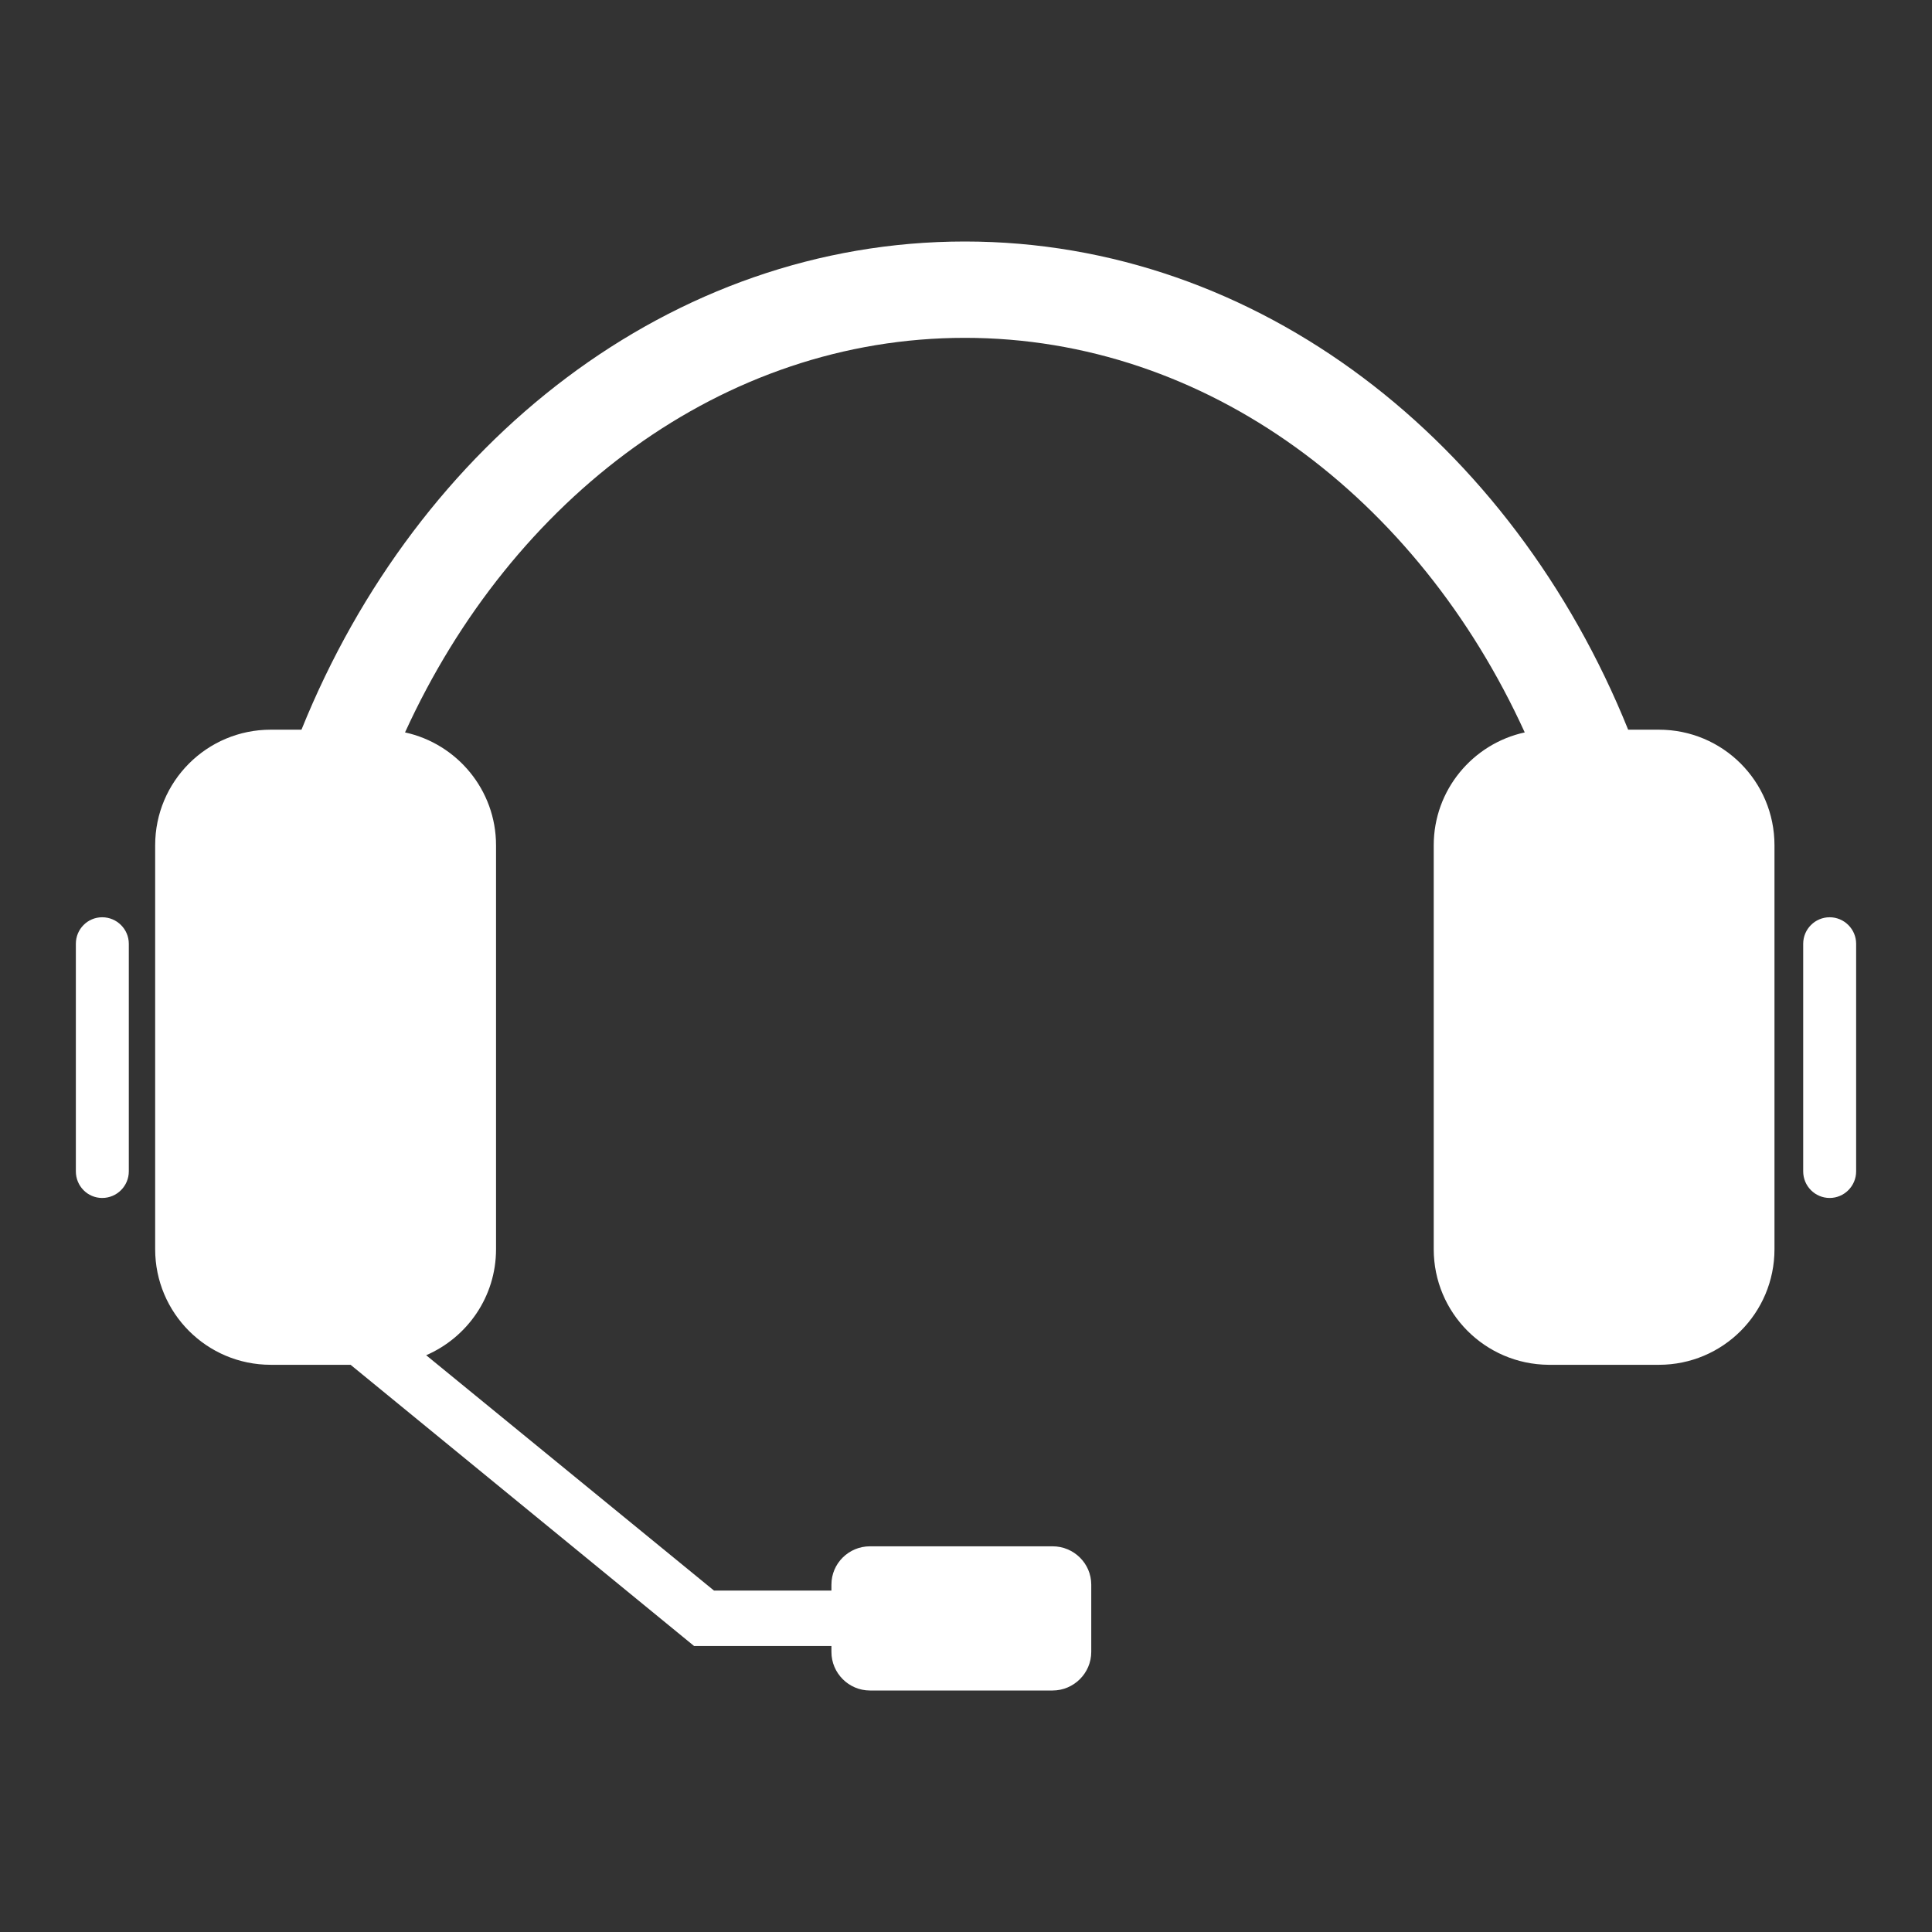 <?xml version="1.0" encoding="UTF-8" standalone="no"?>
<!-- Generator: Adobe Illustrator 15.0.2, SVG Export Plug-In  -->

<svg
   xmlns:dc="http://purl.org/dc/elements/1.1/"
   xmlns:cc="http://creativecommons.org/ns#"
   xmlns:rdf="http://www.w3.org/1999/02/22-rdf-syntax-ns#"
   xmlns:svg="http://www.w3.org/2000/svg"
   xmlns="http://www.w3.org/2000/svg"
   xmlns:sodipodi="http://sodipodi.sourceforge.net/DTD/sodipodi-0.dtd"
   xmlns:inkscape="http://www.inkscape.org/namespaces/inkscape"
   version="1.1"
   x="0px"
   y="0px"
   width="400px"
   height="400px"
   viewBox="-15.705 -50 400 400"
   enable-background="new -15.705 -50 400 400"
   xml:space="preserve"
   id="svg2"
   inkscape:version="0.91 r13725"
   sodipodi:docname="4.svg"><rect x="-15.705" y="-50" width="400" height="400" fill="#333333" stroke="none"/><sodipodi:namedview
     pagecolor="#ffffff"
     bordercolor="#666666"
     borderopacity="1"
     objecttolerance="10"
     gridtolerance="10"
     guidetolerance="10"
     inkscape:pageopacity="0"
     inkscape:pageshadow="2"
     inkscape:window-width="1536"
     inkscape:window-height="801"
     id="namedview18"
     showgrid="false"
     inkscape:zoom="0.59"
     inkscape:cx="200"
     inkscape:cy="200"
     inkscape:window-x="-8"
     inkscape:window-y="-8"
     inkscape:window-maximized="1"
     inkscape:current-layer="svg2" /><defs
     id="defs4" /><path
     fill="#FFFFFF"
     d="M327.744,101.073h-6.357C297.35,41.464,244.818,0,184.049,0C123.283,0,70.777,41.464,46.713,101.073h-6.357  c-13.229,0-23.936,10.706-23.936,23.935v83.622c0,13.23,10.707,23.937,23.936,23.937h9.781h6.742l71.115,58.22h28.439v1.235  c0,4.375,3.578,7.979,7.979,7.979h37.811c4.398,0,8.004-3.603,8.004-7.979v-13.95c0-4.374-3.605-7.925-8.004-7.925h-37.811  c-4.4,0-7.979,3.551-7.979,7.925v1.235h-24.32l-59.584-48.722c8.492-3.681,14.465-12.095,14.465-21.954v-83.623  c0-11.453-8.084-21.027-18.842-23.37c22.162-48.54,65.785-81.691,115.898-81.691c50.162,0,93.789,33.151,115.924,81.691  c-10.758,2.343-18.842,11.917-18.842,23.37v83.623c0,13.177,10.629,23.835,23.783,23.937h0.18h12.895h9.754  c13.256,0,23.938-10.706,23.938-23.937v-83.623C351.68,111.78,341,101.073,327.744,101.073z"
     id="path12" /><path
     fill="#FFFFFF"
     d="M363.109,139.91c-3.037,0-5.482,2.471-5.482,5.483v47.126c0,3.035,2.445,5.506,5.482,5.506  c3.01,0,5.48-2.471,5.48-5.506v-47.126C368.59,142.381,366.119,139.91,363.109,139.91z"
     id="path14" /><path
     fill="#FFFFFF"
     d="M5.455,139.91c-3.037,0-5.455,2.471-5.455,5.483v47.126c0,3.035,2.418,5.506,5.455,5.506  s5.508-2.471,5.508-5.506v-47.126C10.963,142.381,8.492,139.91,5.455,139.91z"
     id="path16" /></svg>